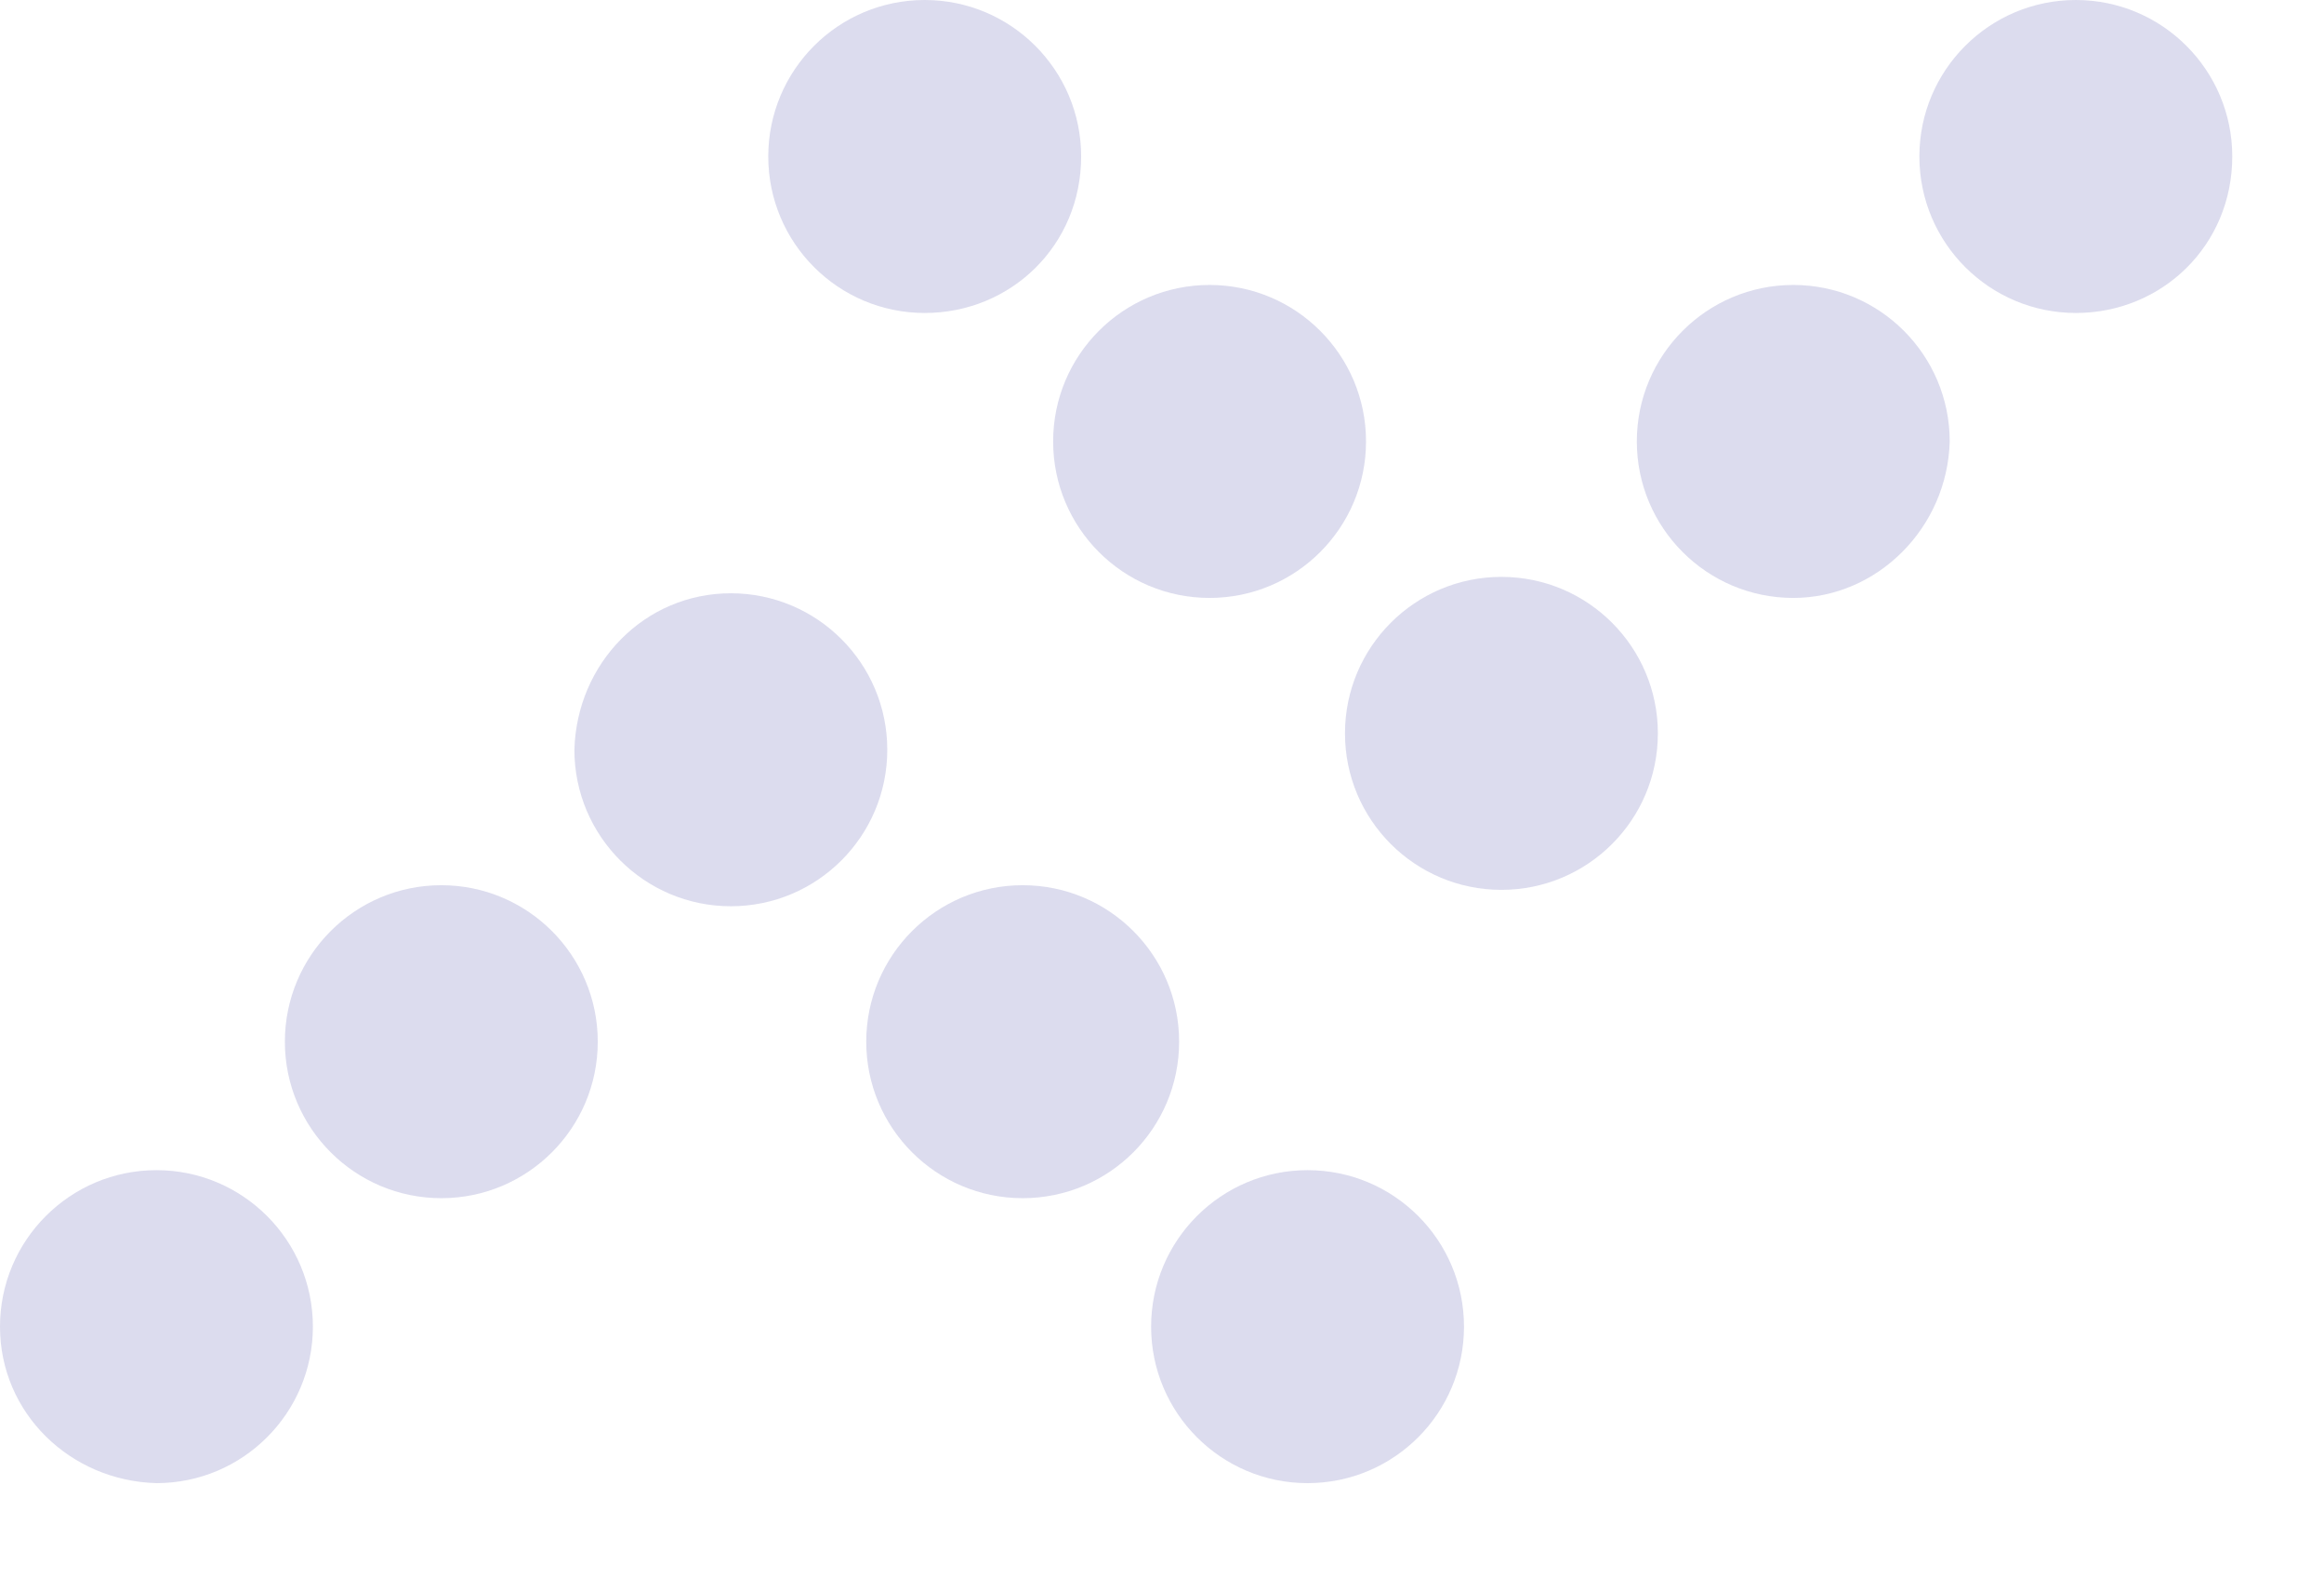 <svg width="19" height="13" viewBox="0 0 19 13" fill="none" xmlns="http://www.w3.org/2000/svg">
<path d="M5.975 4.849C6.681 4.849 7.254 5.422 7.254 6.128C7.254 6.834 6.681 7.407 5.975 7.407C5.269 7.407 4.696 6.834 4.696 6.128C4.715 5.422 5.269 4.849 5.975 4.849Z" fill="#DCDCEE"/>
<path d="M8.361 7.235C9.068 7.235 9.64 7.808 9.64 8.514C9.64 9.22 9.068 9.793 8.361 9.793C7.655 9.793 7.082 9.22 7.082 8.514C7.082 7.808 7.655 7.235 8.361 7.235Z" fill="#DCDCEE"/>
<path d="M10.69 9.564C11.397 9.564 11.969 10.137 11.969 10.843C11.969 11.549 11.397 12.122 10.69 12.122C9.984 12.122 9.411 11.549 9.411 10.843C9.411 10.137 9.984 9.564 10.69 9.564Z" fill="#DCDCEE"/>
<path d="M3.608 7.235C4.314 7.235 4.887 7.808 4.887 8.514C4.887 9.22 4.314 9.793 3.608 9.793C2.902 9.793 2.329 9.22 2.329 8.514C2.329 7.808 2.902 7.235 3.608 7.235Z" fill="#DCDCEE"/>
<path d="M1.279 9.564C1.985 9.564 2.558 10.137 2.558 10.843C2.558 11.549 1.985 12.122 1.279 12.122C0.573 12.103 0 11.549 0 10.843C0 10.137 0.573 9.564 1.279 9.564Z" fill="#DCDCEE"/>
<path d="M12.275 7.273C11.569 7.273 10.996 6.701 10.996 5.994C10.996 5.288 11.569 4.715 12.275 4.715C12.981 4.715 13.554 5.288 13.554 5.994C13.554 6.701 12.981 7.273 12.275 7.273Z" fill="#DCDCEE"/>
<path d="M9.889 4.887C9.182 4.887 8.61 4.314 8.61 3.608C8.61 2.902 9.182 2.329 9.889 2.329C10.595 2.329 11.168 2.902 11.168 3.608C11.168 4.314 10.595 4.887 9.889 4.887Z" fill="#DCDCEE"/>
<path d="M7.56 2.558C6.853 2.558 6.281 1.985 6.281 1.279C6.281 0.573 6.853 0 7.56 0C8.266 0 8.839 0.573 8.839 1.279C8.839 2.004 8.266 2.558 7.56 2.558Z" fill="#DCDCEE"/>
<path d="M14.661 4.887C13.955 4.887 13.382 4.314 13.382 3.608C13.382 2.902 13.955 2.329 14.661 2.329C15.367 2.329 15.94 2.902 15.94 3.608C15.921 4.314 15.348 4.887 14.661 4.887Z" fill="#DCDCEE"/>
<path d="M16.971 2.558C16.265 2.558 15.692 1.985 15.692 1.279C15.692 0.573 16.265 0 16.971 0C17.677 0 18.25 0.573 18.25 1.279C18.25 2.004 17.677 2.558 16.971 2.558Z" fill="#DCDCEE"/>
</svg>
